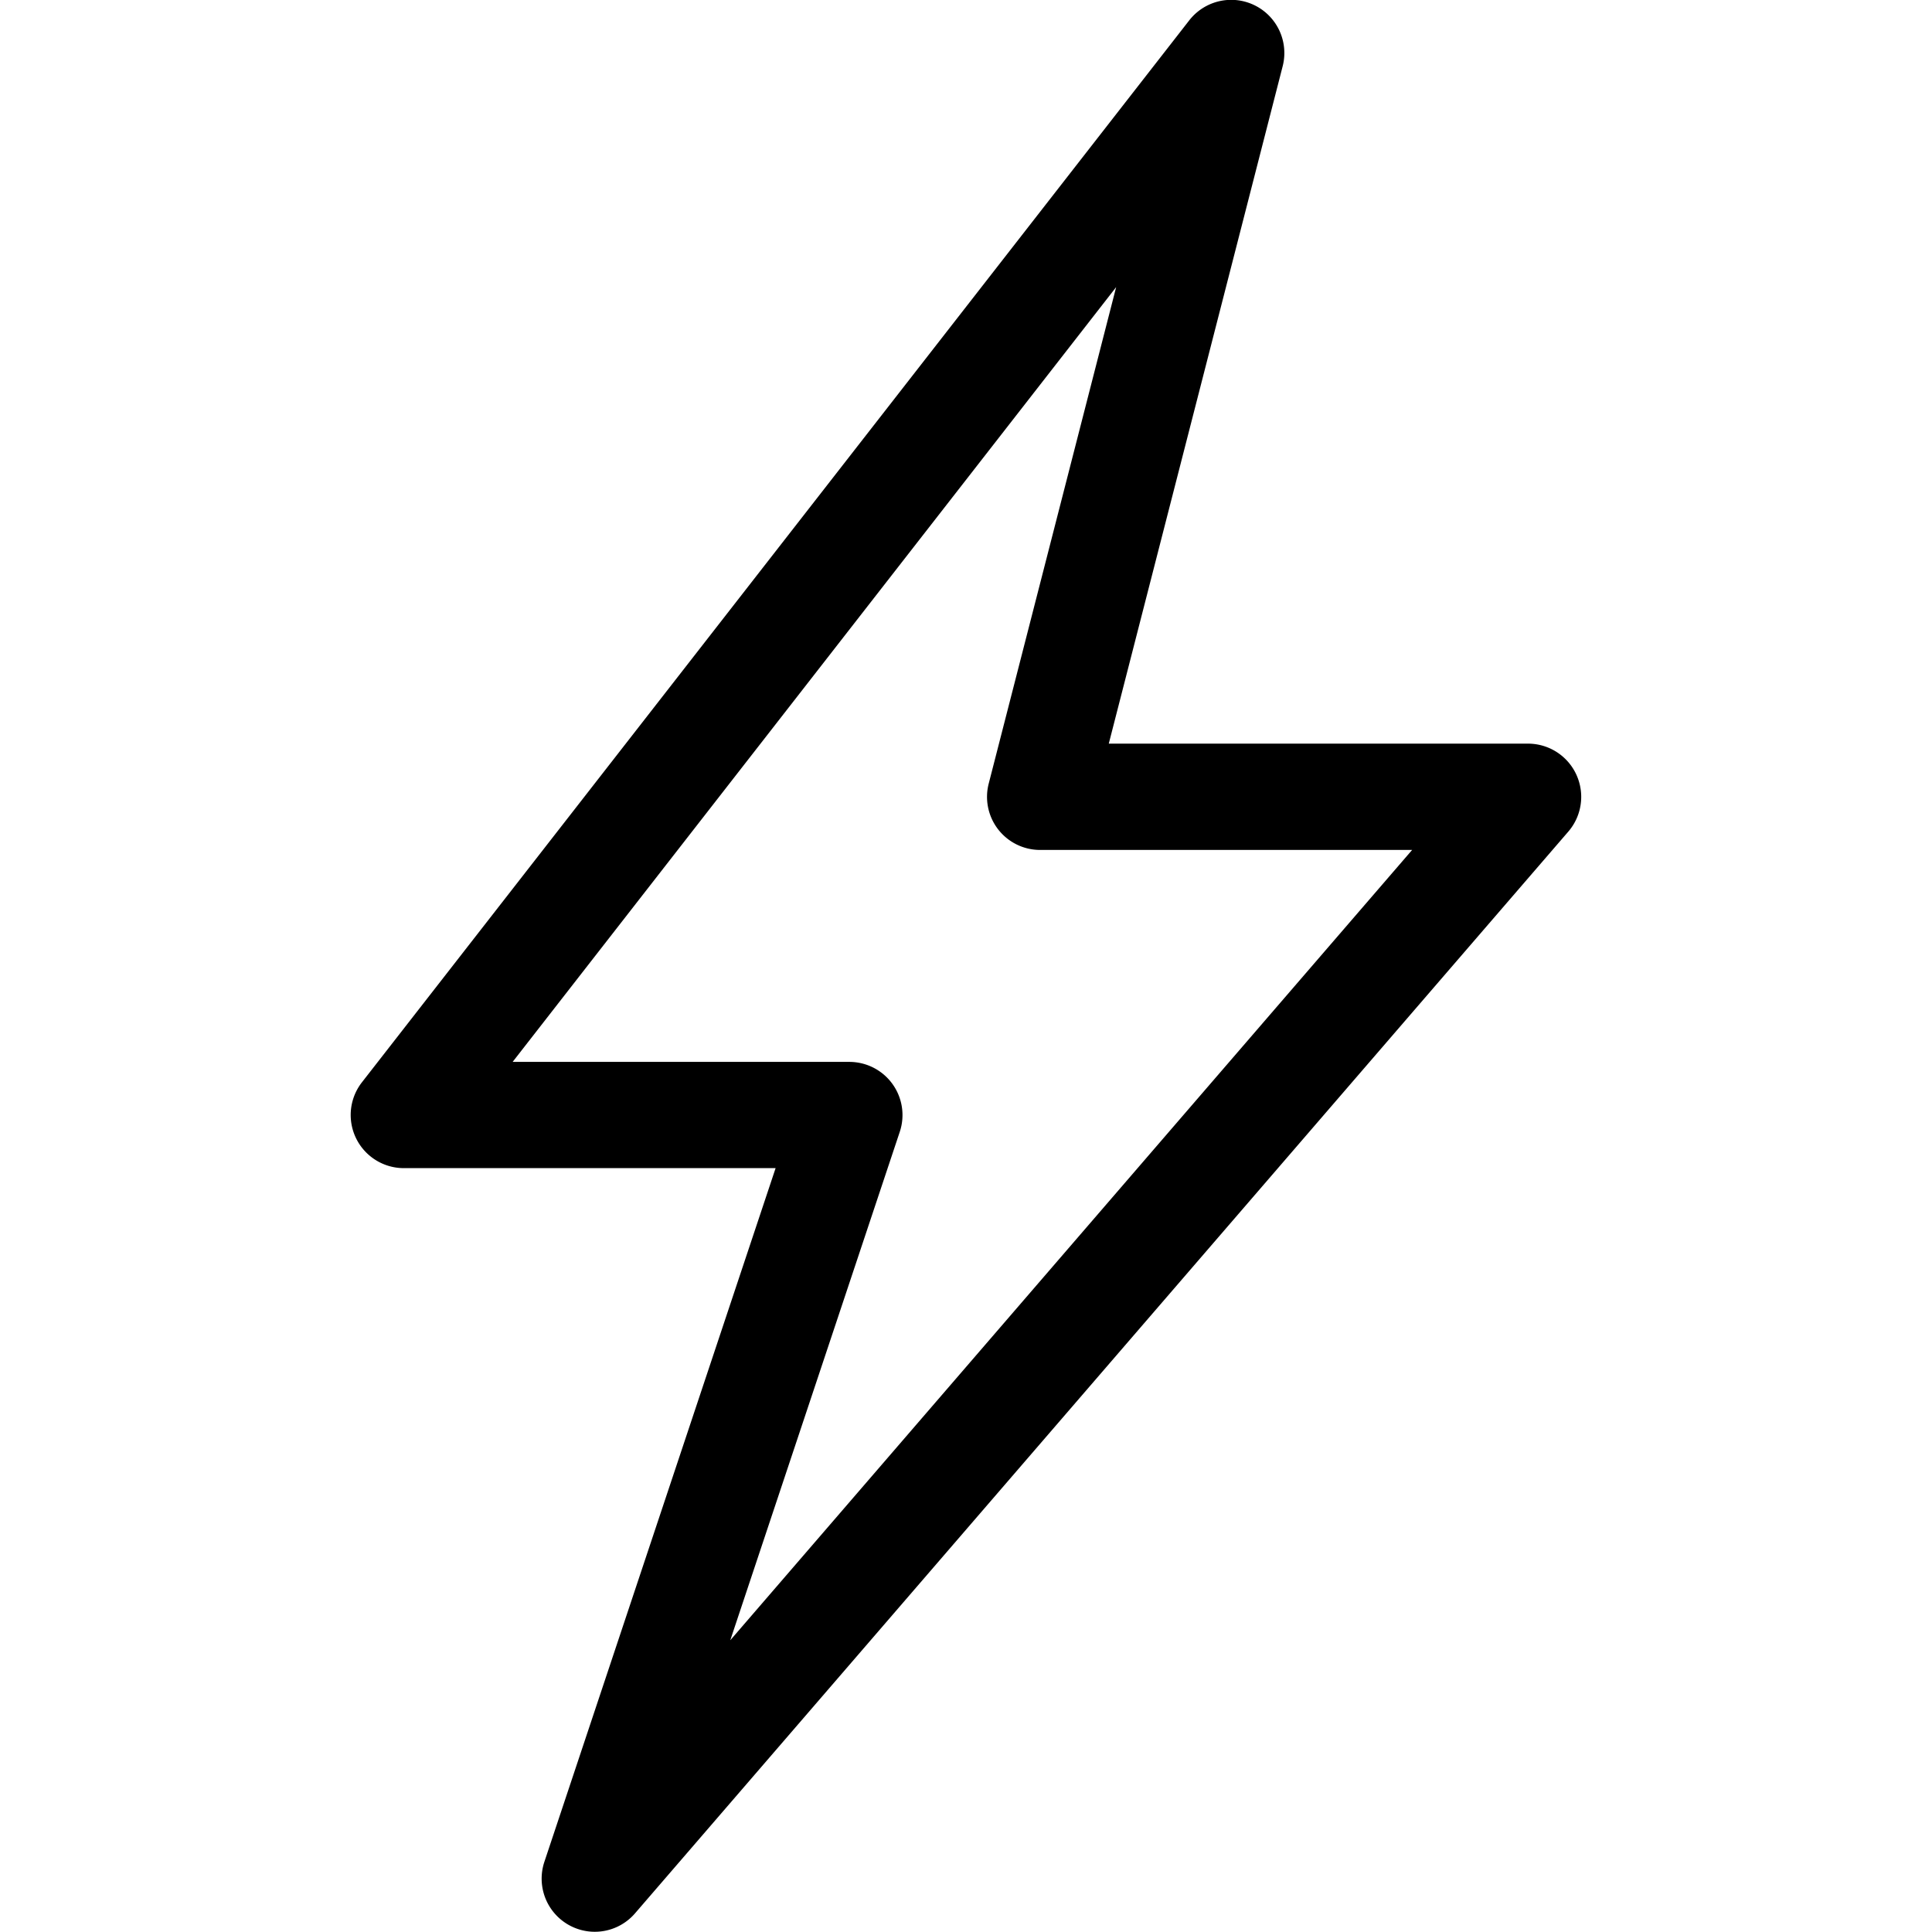 <svg xmlns="http://www.w3.org/2000/svg" width="26.17" height="26.167"><path d="M8.056 26.167a.72.72 0 01-.682-.948l3.132-9.396H5.47a.72.72 0 01-.568-1.162L16.108.277a.72.72 0 011.266.622l-2.355 9.174H20.7a.721.721 0 01.545 1.19L8.601 25.918a.719.719 0 01-.545.249zM6.944 14.384h4.561a.72.72 0 01.683.947l-2.296 6.887 9.236-10.705H14.09a.719.719 0 01-.697-.9l1.726-6.724-8.175 10.495z"/></svg>